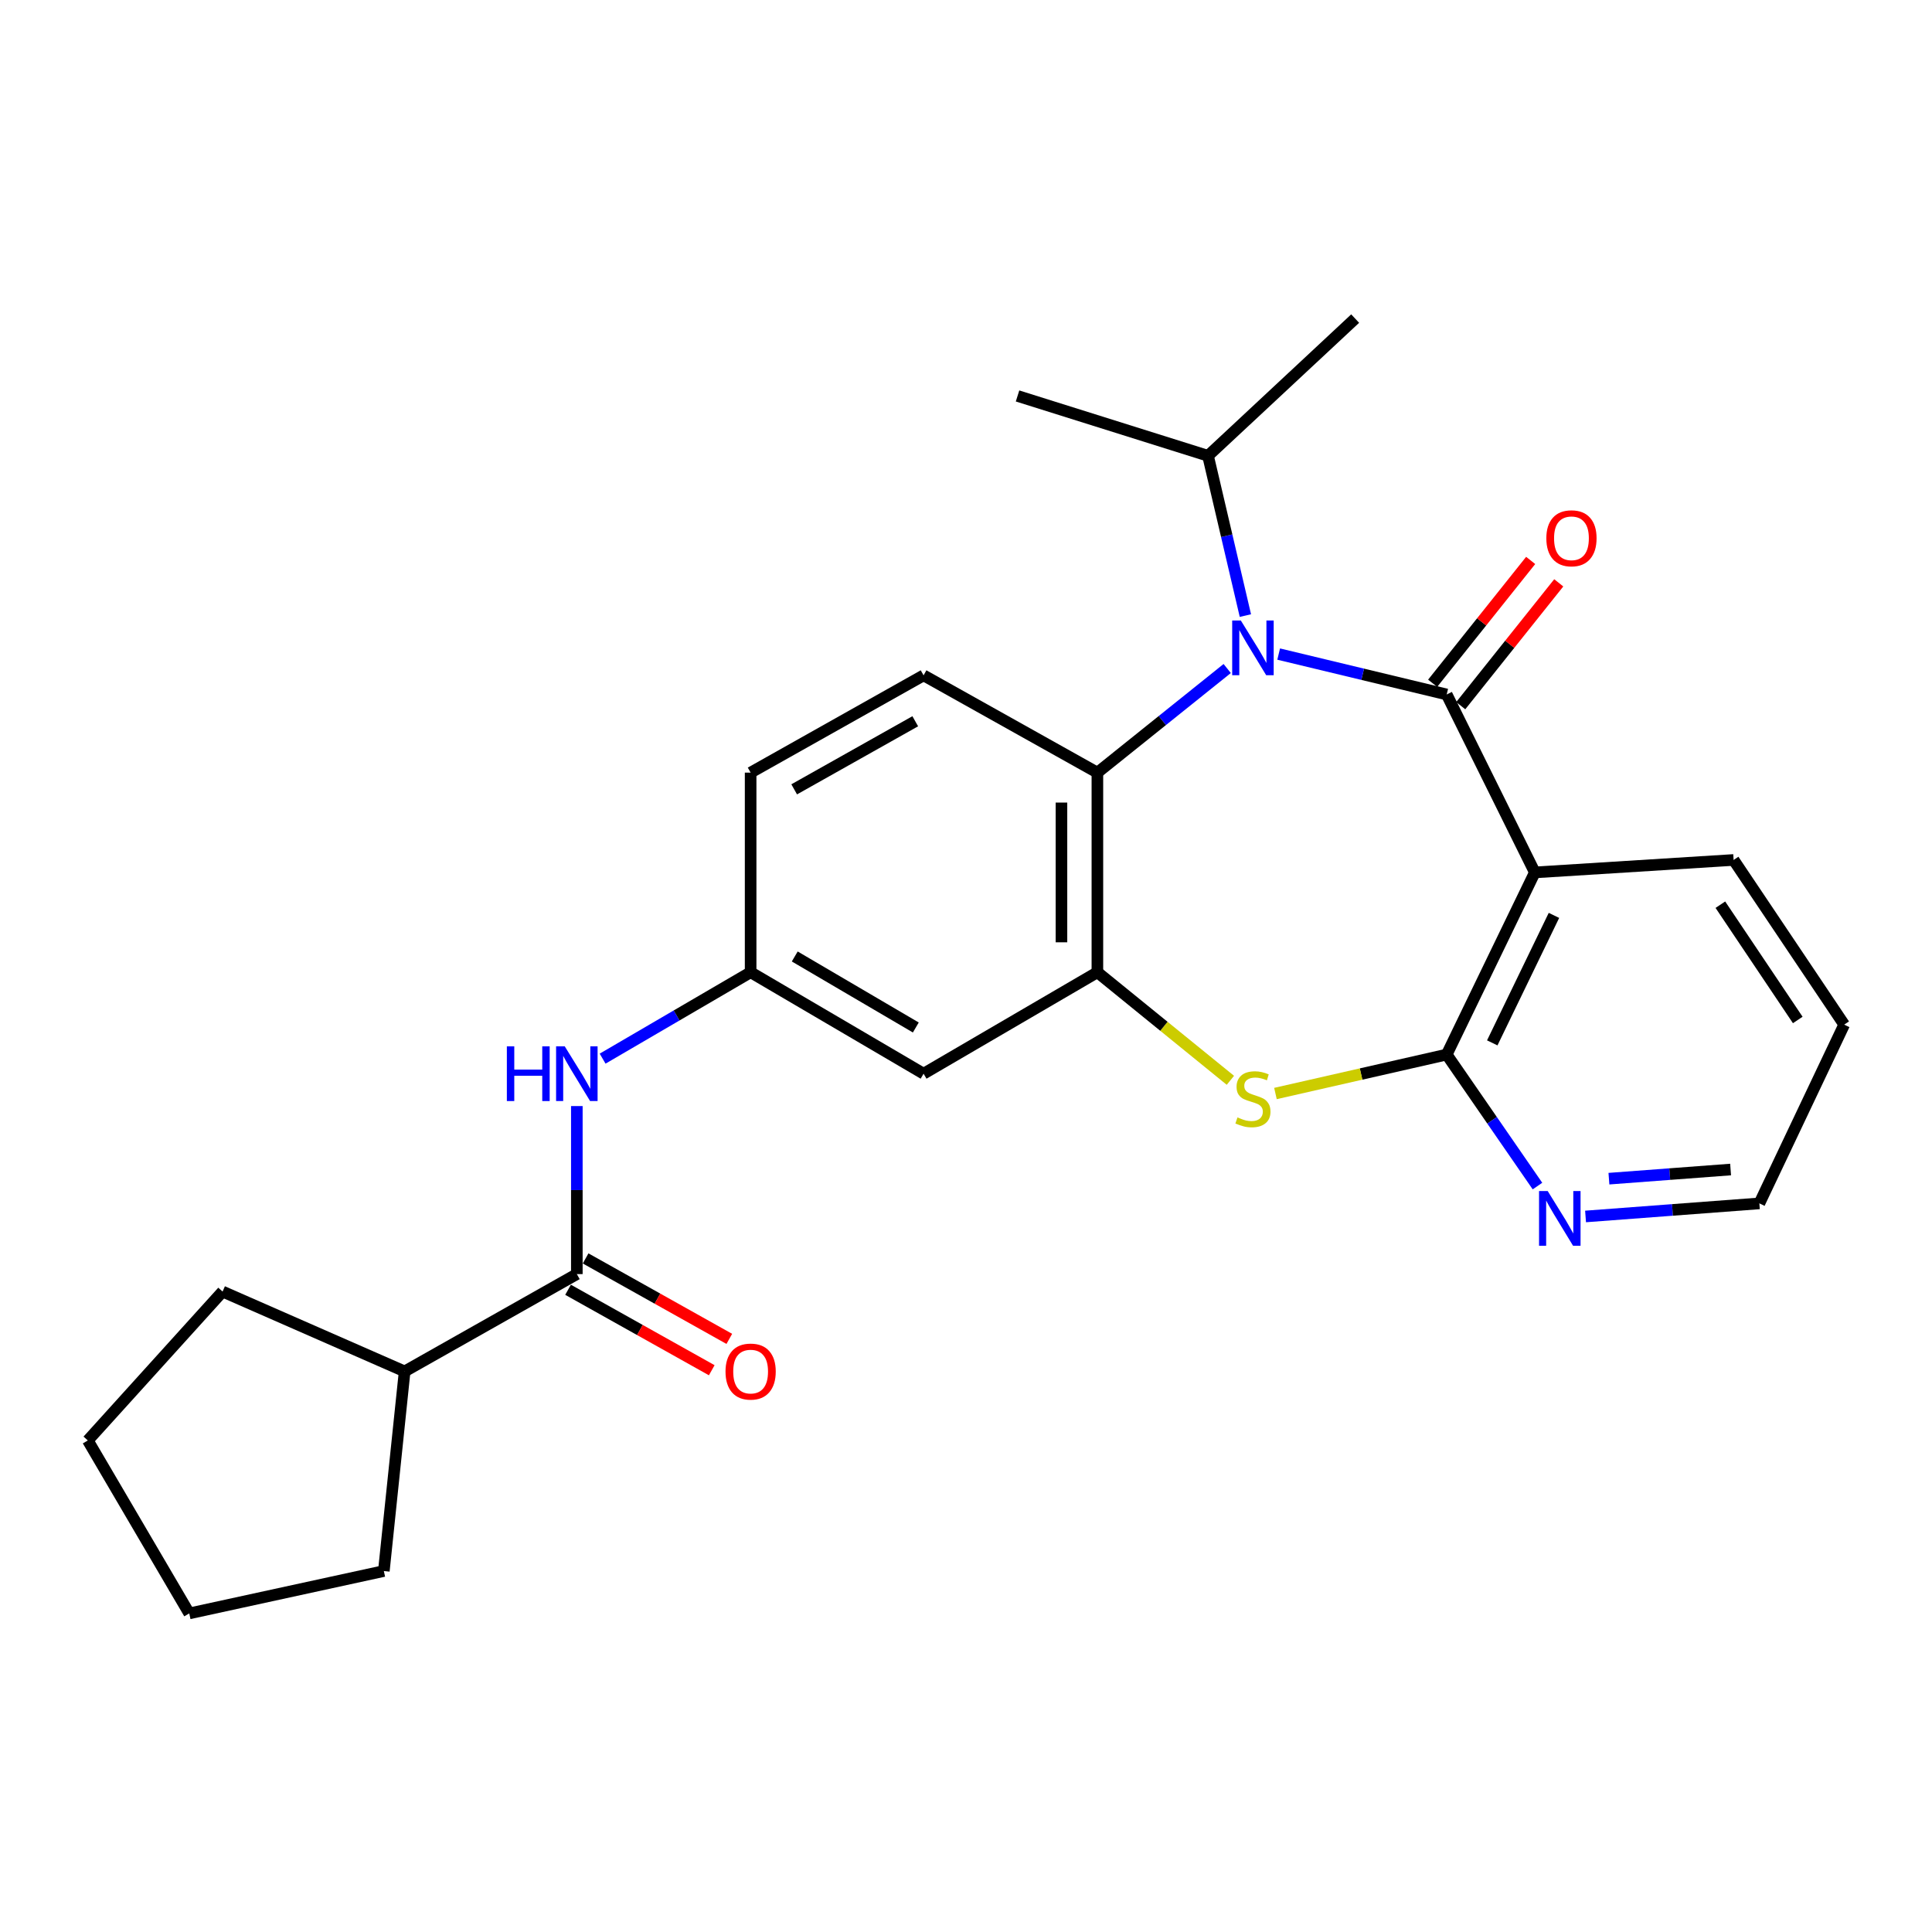 <?xml version='1.0' encoding='iso-8859-1'?>
<svg version='1.1' baseProfile='full'
              xmlns='http://www.w3.org/2000/svg'
                      xmlns:rdkit='http://www.rdkit.org/xml'
                      xmlns:xlink='http://www.w3.org/1999/xlink'
                  xml:space='preserve'
width='1000px' height='1000px' viewBox='0 0 1000 1000'>
<!-- END OF HEADER -->
<rect style='opacity:1.0;fill:#FFFFFF;stroke:none' width='1000' height='1000' x='0' y='0'> </rect>
<path class='bond-0' d='M 748.806,359.458 L 705.321,349.001' style='fill:none;fill-rule:evenodd;stroke:#000000;stroke-width:6px;stroke-linecap:butt;stroke-linejoin:miter;stroke-opacity:1' />
<path class='bond-0' d='M 705.321,349.001 L 661.837,338.545' style='fill:none;fill-rule:evenodd;stroke:#0000FF;stroke-width:6px;stroke-linecap:butt;stroke-linejoin:miter;stroke-opacity:1' />
<path class='bond-1' d='M 748.806,359.458 L 794.423,451.561' style='fill:none;fill-rule:evenodd;stroke:#000000;stroke-width:6px;stroke-linecap:butt;stroke-linejoin:miter;stroke-opacity:1' />
<path class='bond-10' d='M 756.074,365.258 L 781.441,333.471' style='fill:none;fill-rule:evenodd;stroke:#000000;stroke-width:6px;stroke-linecap:butt;stroke-linejoin:miter;stroke-opacity:1' />
<path class='bond-10' d='M 781.441,333.471 L 806.808,301.683' style='fill:none;fill-rule:evenodd;stroke:#FF0000;stroke-width:6px;stroke-linecap:butt;stroke-linejoin:miter;stroke-opacity:1' />
<path class='bond-10' d='M 741.537,353.658 L 766.904,321.87' style='fill:none;fill-rule:evenodd;stroke:#000000;stroke-width:6px;stroke-linecap:butt;stroke-linejoin:miter;stroke-opacity:1' />
<path class='bond-10' d='M 766.904,321.87 L 792.271,290.082' style='fill:none;fill-rule:evenodd;stroke:#FF0000;stroke-width:6px;stroke-linecap:butt;stroke-linejoin:miter;stroke-opacity:1' />
<path class='bond-5' d='M 635.199,346.024 L 601.603,372.967' style='fill:none;fill-rule:evenodd;stroke:#0000FF;stroke-width:6px;stroke-linecap:butt;stroke-linejoin:miter;stroke-opacity:1' />
<path class='bond-5' d='M 601.603,372.967 L 568.008,399.909' style='fill:none;fill-rule:evenodd;stroke:#000000;stroke-width:6px;stroke-linecap:butt;stroke-linejoin:miter;stroke-opacity:1' />
<path class='bond-13' d='M 644.611,318.629 L 634.941,277.276' style='fill:none;fill-rule:evenodd;stroke:#0000FF;stroke-width:6px;stroke-linecap:butt;stroke-linejoin:miter;stroke-opacity:1' />
<path class='bond-13' d='M 634.941,277.276 L 625.271,235.923' style='fill:none;fill-rule:evenodd;stroke:#000000;stroke-width:6px;stroke-linecap:butt;stroke-linejoin:miter;stroke-opacity:1' />
<path class='bond-2' d='M 794.423,451.561 L 748.806,545.835' style='fill:none;fill-rule:evenodd;stroke:#000000;stroke-width:6px;stroke-linecap:butt;stroke-linejoin:miter;stroke-opacity:1' />
<path class='bond-2' d='M 804.322,473.803 L 772.39,539.795' style='fill:none;fill-rule:evenodd;stroke:#000000;stroke-width:6px;stroke-linecap:butt;stroke-linejoin:miter;stroke-opacity:1' />
<path class='bond-17' d='M 794.423,451.561 L 897.314,445.114' style='fill:none;fill-rule:evenodd;stroke:#000000;stroke-width:6px;stroke-linecap:butt;stroke-linejoin:miter;stroke-opacity:1' />
<path class='bond-3' d='M 748.806,545.835 L 704.488,555.917' style='fill:none;fill-rule:evenodd;stroke:#000000;stroke-width:6px;stroke-linecap:butt;stroke-linejoin:miter;stroke-opacity:1' />
<path class='bond-3' d='M 704.488,555.917 L 660.17,565.998' style='fill:none;fill-rule:evenodd;stroke:#CCCC00;stroke-width:6px;stroke-linecap:butt;stroke-linejoin:miter;stroke-opacity:1' />
<path class='bond-9' d='M 748.806,545.835 L 772.301,579.871' style='fill:none;fill-rule:evenodd;stroke:#000000;stroke-width:6px;stroke-linecap:butt;stroke-linejoin:miter;stroke-opacity:1' />
<path class='bond-9' d='M 772.301,579.871 L 795.796,613.907' style='fill:none;fill-rule:evenodd;stroke:#0000FF;stroke-width:6px;stroke-linecap:butt;stroke-linejoin:miter;stroke-opacity:1' />
<path class='bond-26' d='M 636.845,559.164 L 602.427,531.199' style='fill:none;fill-rule:evenodd;stroke:#CCCC00;stroke-width:6px;stroke-linecap:butt;stroke-linejoin:miter;stroke-opacity:1' />
<path class='bond-26' d='M 602.427,531.199 L 568.008,503.234' style='fill:none;fill-rule:evenodd;stroke:#000000;stroke-width:6px;stroke-linecap:butt;stroke-linejoin:miter;stroke-opacity:1' />
<path class='bond-4' d='M 568.008,503.234 L 568.008,399.909' style='fill:none;fill-rule:evenodd;stroke:#000000;stroke-width:6px;stroke-linecap:butt;stroke-linejoin:miter;stroke-opacity:1' />
<path class='bond-4' d='M 549.41,487.735 L 549.41,415.408' style='fill:none;fill-rule:evenodd;stroke:#000000;stroke-width:6px;stroke-linecap:butt;stroke-linejoin:miter;stroke-opacity:1' />
<path class='bond-8' d='M 568.008,503.234 L 478.044,555.744' style='fill:none;fill-rule:evenodd;stroke:#000000;stroke-width:6px;stroke-linecap:butt;stroke-linejoin:miter;stroke-opacity:1' />
<path class='bond-11' d='M 568.008,399.909 L 478.044,349.559' style='fill:none;fill-rule:evenodd;stroke:#000000;stroke-width:6px;stroke-linecap:butt;stroke-linejoin:miter;stroke-opacity:1' />
<path class='bond-6' d='M 298.569,659.471 L 298.569,615.984' style='fill:none;fill-rule:evenodd;stroke:#000000;stroke-width:6px;stroke-linecap:butt;stroke-linejoin:miter;stroke-opacity:1' />
<path class='bond-6' d='M 298.569,615.984 L 298.569,572.497' style='fill:none;fill-rule:evenodd;stroke:#0000FF;stroke-width:6px;stroke-linecap:butt;stroke-linejoin:miter;stroke-opacity:1' />
<path class='bond-14' d='M 294.025,667.585 L 331.214,688.409' style='fill:none;fill-rule:evenodd;stroke:#000000;stroke-width:6px;stroke-linecap:butt;stroke-linejoin:miter;stroke-opacity:1' />
<path class='bond-14' d='M 331.214,688.409 L 368.402,709.233' style='fill:none;fill-rule:evenodd;stroke:#FF0000;stroke-width:6px;stroke-linecap:butt;stroke-linejoin:miter;stroke-opacity:1' />
<path class='bond-14' d='M 303.112,651.357 L 340.301,672.181' style='fill:none;fill-rule:evenodd;stroke:#000000;stroke-width:6px;stroke-linecap:butt;stroke-linejoin:miter;stroke-opacity:1' />
<path class='bond-14' d='M 340.301,672.181 L 377.489,693.005' style='fill:none;fill-rule:evenodd;stroke:#FF0000;stroke-width:6px;stroke-linecap:butt;stroke-linejoin:miter;stroke-opacity:1' />
<path class='bond-15' d='M 298.569,659.471 L 209.441,709.842' style='fill:none;fill-rule:evenodd;stroke:#000000;stroke-width:6px;stroke-linecap:butt;stroke-linejoin:miter;stroke-opacity:1' />
<path class='bond-7' d='M 311.913,547.954 L 350.218,525.594' style='fill:none;fill-rule:evenodd;stroke:#0000FF;stroke-width:6px;stroke-linecap:butt;stroke-linejoin:miter;stroke-opacity:1' />
<path class='bond-7' d='M 350.218,525.594 L 388.523,503.234' style='fill:none;fill-rule:evenodd;stroke:#000000;stroke-width:6px;stroke-linecap:butt;stroke-linejoin:miter;stroke-opacity:1' />
<path class='bond-28' d='M 478.044,555.744 L 388.523,503.234' style='fill:none;fill-rule:evenodd;stroke:#000000;stroke-width:6px;stroke-linecap:butt;stroke-linejoin:miter;stroke-opacity:1' />
<path class='bond-28' d='M 474.025,531.825 L 411.361,495.068' style='fill:none;fill-rule:evenodd;stroke:#000000;stroke-width:6px;stroke-linecap:butt;stroke-linejoin:miter;stroke-opacity:1' />
<path class='bond-27' d='M 820.679,629.641 L 865.661,626.257' style='fill:none;fill-rule:evenodd;stroke:#0000FF;stroke-width:6px;stroke-linecap:butt;stroke-linejoin:miter;stroke-opacity:1' />
<path class='bond-27' d='M 865.661,626.257 L 910.643,622.874' style='fill:none;fill-rule:evenodd;stroke:#000000;stroke-width:6px;stroke-linecap:butt;stroke-linejoin:miter;stroke-opacity:1' />
<path class='bond-27' d='M 832.778,610.08 L 864.266,607.711' style='fill:none;fill-rule:evenodd;stroke:#0000FF;stroke-width:6px;stroke-linecap:butt;stroke-linejoin:miter;stroke-opacity:1' />
<path class='bond-27' d='M 864.266,607.711 L 895.753,605.343' style='fill:none;fill-rule:evenodd;stroke:#000000;stroke-width:6px;stroke-linecap:butt;stroke-linejoin:miter;stroke-opacity:1' />
<path class='bond-16' d='M 478.044,349.559 L 388.523,399.909' style='fill:none;fill-rule:evenodd;stroke:#000000;stroke-width:6px;stroke-linecap:butt;stroke-linejoin:miter;stroke-opacity:1' />
<path class='bond-16' d='M 473.733,373.322 L 411.069,408.567' style='fill:none;fill-rule:evenodd;stroke:#000000;stroke-width:6px;stroke-linecap:butt;stroke-linejoin:miter;stroke-opacity:1' />
<path class='bond-12' d='M 388.523,503.234 L 388.523,399.909' style='fill:none;fill-rule:evenodd;stroke:#000000;stroke-width:6px;stroke-linecap:butt;stroke-linejoin:miter;stroke-opacity:1' />
<path class='bond-21' d='M 625.271,235.923 L 701.431,164.898' style='fill:none;fill-rule:evenodd;stroke:#000000;stroke-width:6px;stroke-linecap:butt;stroke-linejoin:miter;stroke-opacity:1' />
<path class='bond-22' d='M 625.271,235.923 L 526.678,204.946' style='fill:none;fill-rule:evenodd;stroke:#000000;stroke-width:6px;stroke-linecap:butt;stroke-linejoin:miter;stroke-opacity:1' />
<path class='bond-19' d='M 209.441,709.842 L 198.675,813.166' style='fill:none;fill-rule:evenodd;stroke:#000000;stroke-width:6px;stroke-linecap:butt;stroke-linejoin:miter;stroke-opacity:1' />
<path class='bond-20' d='M 209.441,709.842 L 115.209,668.512' style='fill:none;fill-rule:evenodd;stroke:#000000;stroke-width:6px;stroke-linecap:butt;stroke-linejoin:miter;stroke-opacity:1' />
<path class='bond-23' d='M 897.314,445.114 L 954.545,530.357' style='fill:none;fill-rule:evenodd;stroke:#000000;stroke-width:6px;stroke-linecap:butt;stroke-linejoin:miter;stroke-opacity:1' />
<path class='bond-23' d='M 890.458,468.267 L 930.52,527.937' style='fill:none;fill-rule:evenodd;stroke:#000000;stroke-width:6px;stroke-linecap:butt;stroke-linejoin:miter;stroke-opacity:1' />
<path class='bond-18' d='M 910.643,622.874 L 954.545,530.357' style='fill:none;fill-rule:evenodd;stroke:#000000;stroke-width:6px;stroke-linecap:butt;stroke-linejoin:miter;stroke-opacity:1' />
<path class='bond-24' d='M 198.675,813.166 L 97.954,835.102' style='fill:none;fill-rule:evenodd;stroke:#000000;stroke-width:6px;stroke-linecap:butt;stroke-linejoin:miter;stroke-opacity:1' />
<path class='bond-25' d='M 115.209,668.512 L 45.455,745.582' style='fill:none;fill-rule:evenodd;stroke:#000000;stroke-width:6px;stroke-linecap:butt;stroke-linejoin:miter;stroke-opacity:1' />
<path class='bond-29' d='M 97.954,835.102 L 45.455,745.582' style='fill:none;fill-rule:evenodd;stroke:#000000;stroke-width:6px;stroke-linecap:butt;stroke-linejoin:miter;stroke-opacity:1' />
<path  class='atom-1' d='M 642.259 321.182
L 651.539 336.182
Q 652.459 337.662, 653.939 340.342
Q 655.419 343.022, 655.499 343.182
L 655.499 321.182
L 659.259 321.182
L 659.259 349.502
L 655.379 349.502
L 645.419 333.102
Q 644.259 331.182, 643.019 328.982
Q 641.819 326.782, 641.459 326.102
L 641.459 349.502
L 637.779 349.502
L 637.779 321.182
L 642.259 321.182
' fill='#0000FF'/>
<path  class='atom-4' d='M 640.519 578.369
Q 640.839 578.489, 642.159 579.049
Q 643.479 579.609, 644.919 579.969
Q 646.399 580.289, 647.839 580.289
Q 650.519 580.289, 652.079 579.009
Q 653.639 577.689, 653.639 575.409
Q 653.639 573.849, 652.839 572.889
Q 652.079 571.929, 650.879 571.409
Q 649.679 570.889, 647.679 570.289
Q 645.159 569.529, 643.639 568.809
Q 642.159 568.089, 641.079 566.569
Q 640.039 565.049, 640.039 562.489
Q 640.039 558.929, 642.439 556.729
Q 644.879 554.529, 649.679 554.529
Q 652.959 554.529, 656.679 556.089
L 655.759 559.169
Q 652.359 557.769, 649.799 557.769
Q 647.039 557.769, 645.519 558.929
Q 643.999 560.049, 644.039 562.009
Q 644.039 563.529, 644.799 564.449
Q 645.599 565.369, 646.719 565.889
Q 647.879 566.409, 649.799 567.009
Q 652.359 567.809, 653.879 568.609
Q 655.399 569.409, 656.479 571.049
Q 657.599 572.649, 657.599 575.409
Q 657.599 579.329, 654.959 581.449
Q 652.359 583.529, 647.999 583.529
Q 645.479 583.529, 643.559 582.969
Q 641.679 582.449, 639.439 581.529
L 640.519 578.369
' fill='#CCCC00'/>
<path  class='atom-8' d='M 262.349 541.584
L 266.189 541.584
L 266.189 553.624
L 280.669 553.624
L 280.669 541.584
L 284.509 541.584
L 284.509 569.904
L 280.669 569.904
L 280.669 556.824
L 266.189 556.824
L 266.189 569.904
L 262.349 569.904
L 262.349 541.584
' fill='#0000FF'/>
<path  class='atom-8' d='M 292.309 541.584
L 301.589 556.584
Q 302.509 558.064, 303.989 560.744
Q 305.469 563.424, 305.549 563.584
L 305.549 541.584
L 309.309 541.584
L 309.309 569.904
L 305.429 569.904
L 295.469 553.504
Q 294.309 551.584, 293.069 549.384
Q 291.869 547.184, 291.509 546.504
L 291.509 569.904
L 287.829 569.904
L 287.829 541.584
L 292.309 541.584
' fill='#0000FF'/>
<path  class='atom-10' d='M 801.089 616.484
L 810.369 631.484
Q 811.289 632.964, 812.769 635.644
Q 814.249 638.324, 814.329 638.484
L 814.329 616.484
L 818.089 616.484
L 818.089 644.804
L 814.209 644.804
L 804.249 628.404
Q 803.089 626.484, 801.849 624.284
Q 800.649 622.084, 800.289 621.404
L 800.289 644.804
L 796.609 644.804
L 796.609 616.484
L 801.089 616.484
' fill='#0000FF'/>
<path  class='atom-11' d='M 800.383 278.614
Q 800.383 271.814, 803.743 268.014
Q 807.103 264.214, 813.383 264.214
Q 819.663 264.214, 823.023 268.014
Q 826.383 271.814, 826.383 278.614
Q 826.383 285.494, 822.983 289.414
Q 819.583 293.294, 813.383 293.294
Q 807.143 293.294, 803.743 289.414
Q 800.383 285.534, 800.383 278.614
M 813.383 290.094
Q 817.703 290.094, 820.023 287.214
Q 822.383 284.294, 822.383 278.614
Q 822.383 273.054, 820.023 270.254
Q 817.703 267.414, 813.383 267.414
Q 809.063 267.414, 806.703 270.214
Q 804.383 273.014, 804.383 278.614
Q 804.383 284.334, 806.703 287.214
Q 809.063 290.094, 813.383 290.094
' fill='#FF0000'/>
<path  class='atom-15' d='M 375.523 709.922
Q 375.523 703.122, 378.883 699.322
Q 382.243 695.522, 388.523 695.522
Q 394.803 695.522, 398.163 699.322
Q 401.523 703.122, 401.523 709.922
Q 401.523 716.802, 398.123 720.722
Q 394.723 724.602, 388.523 724.602
Q 382.283 724.602, 378.883 720.722
Q 375.523 716.842, 375.523 709.922
M 388.523 721.402
Q 392.843 721.402, 395.163 718.522
Q 397.523 715.602, 397.523 709.922
Q 397.523 704.362, 395.163 701.562
Q 392.843 698.722, 388.523 698.722
Q 384.203 698.722, 381.843 701.522
Q 379.523 704.322, 379.523 709.922
Q 379.523 715.642, 381.843 718.522
Q 384.203 721.402, 388.523 721.402
' fill='#FF0000'/>
</svg>
